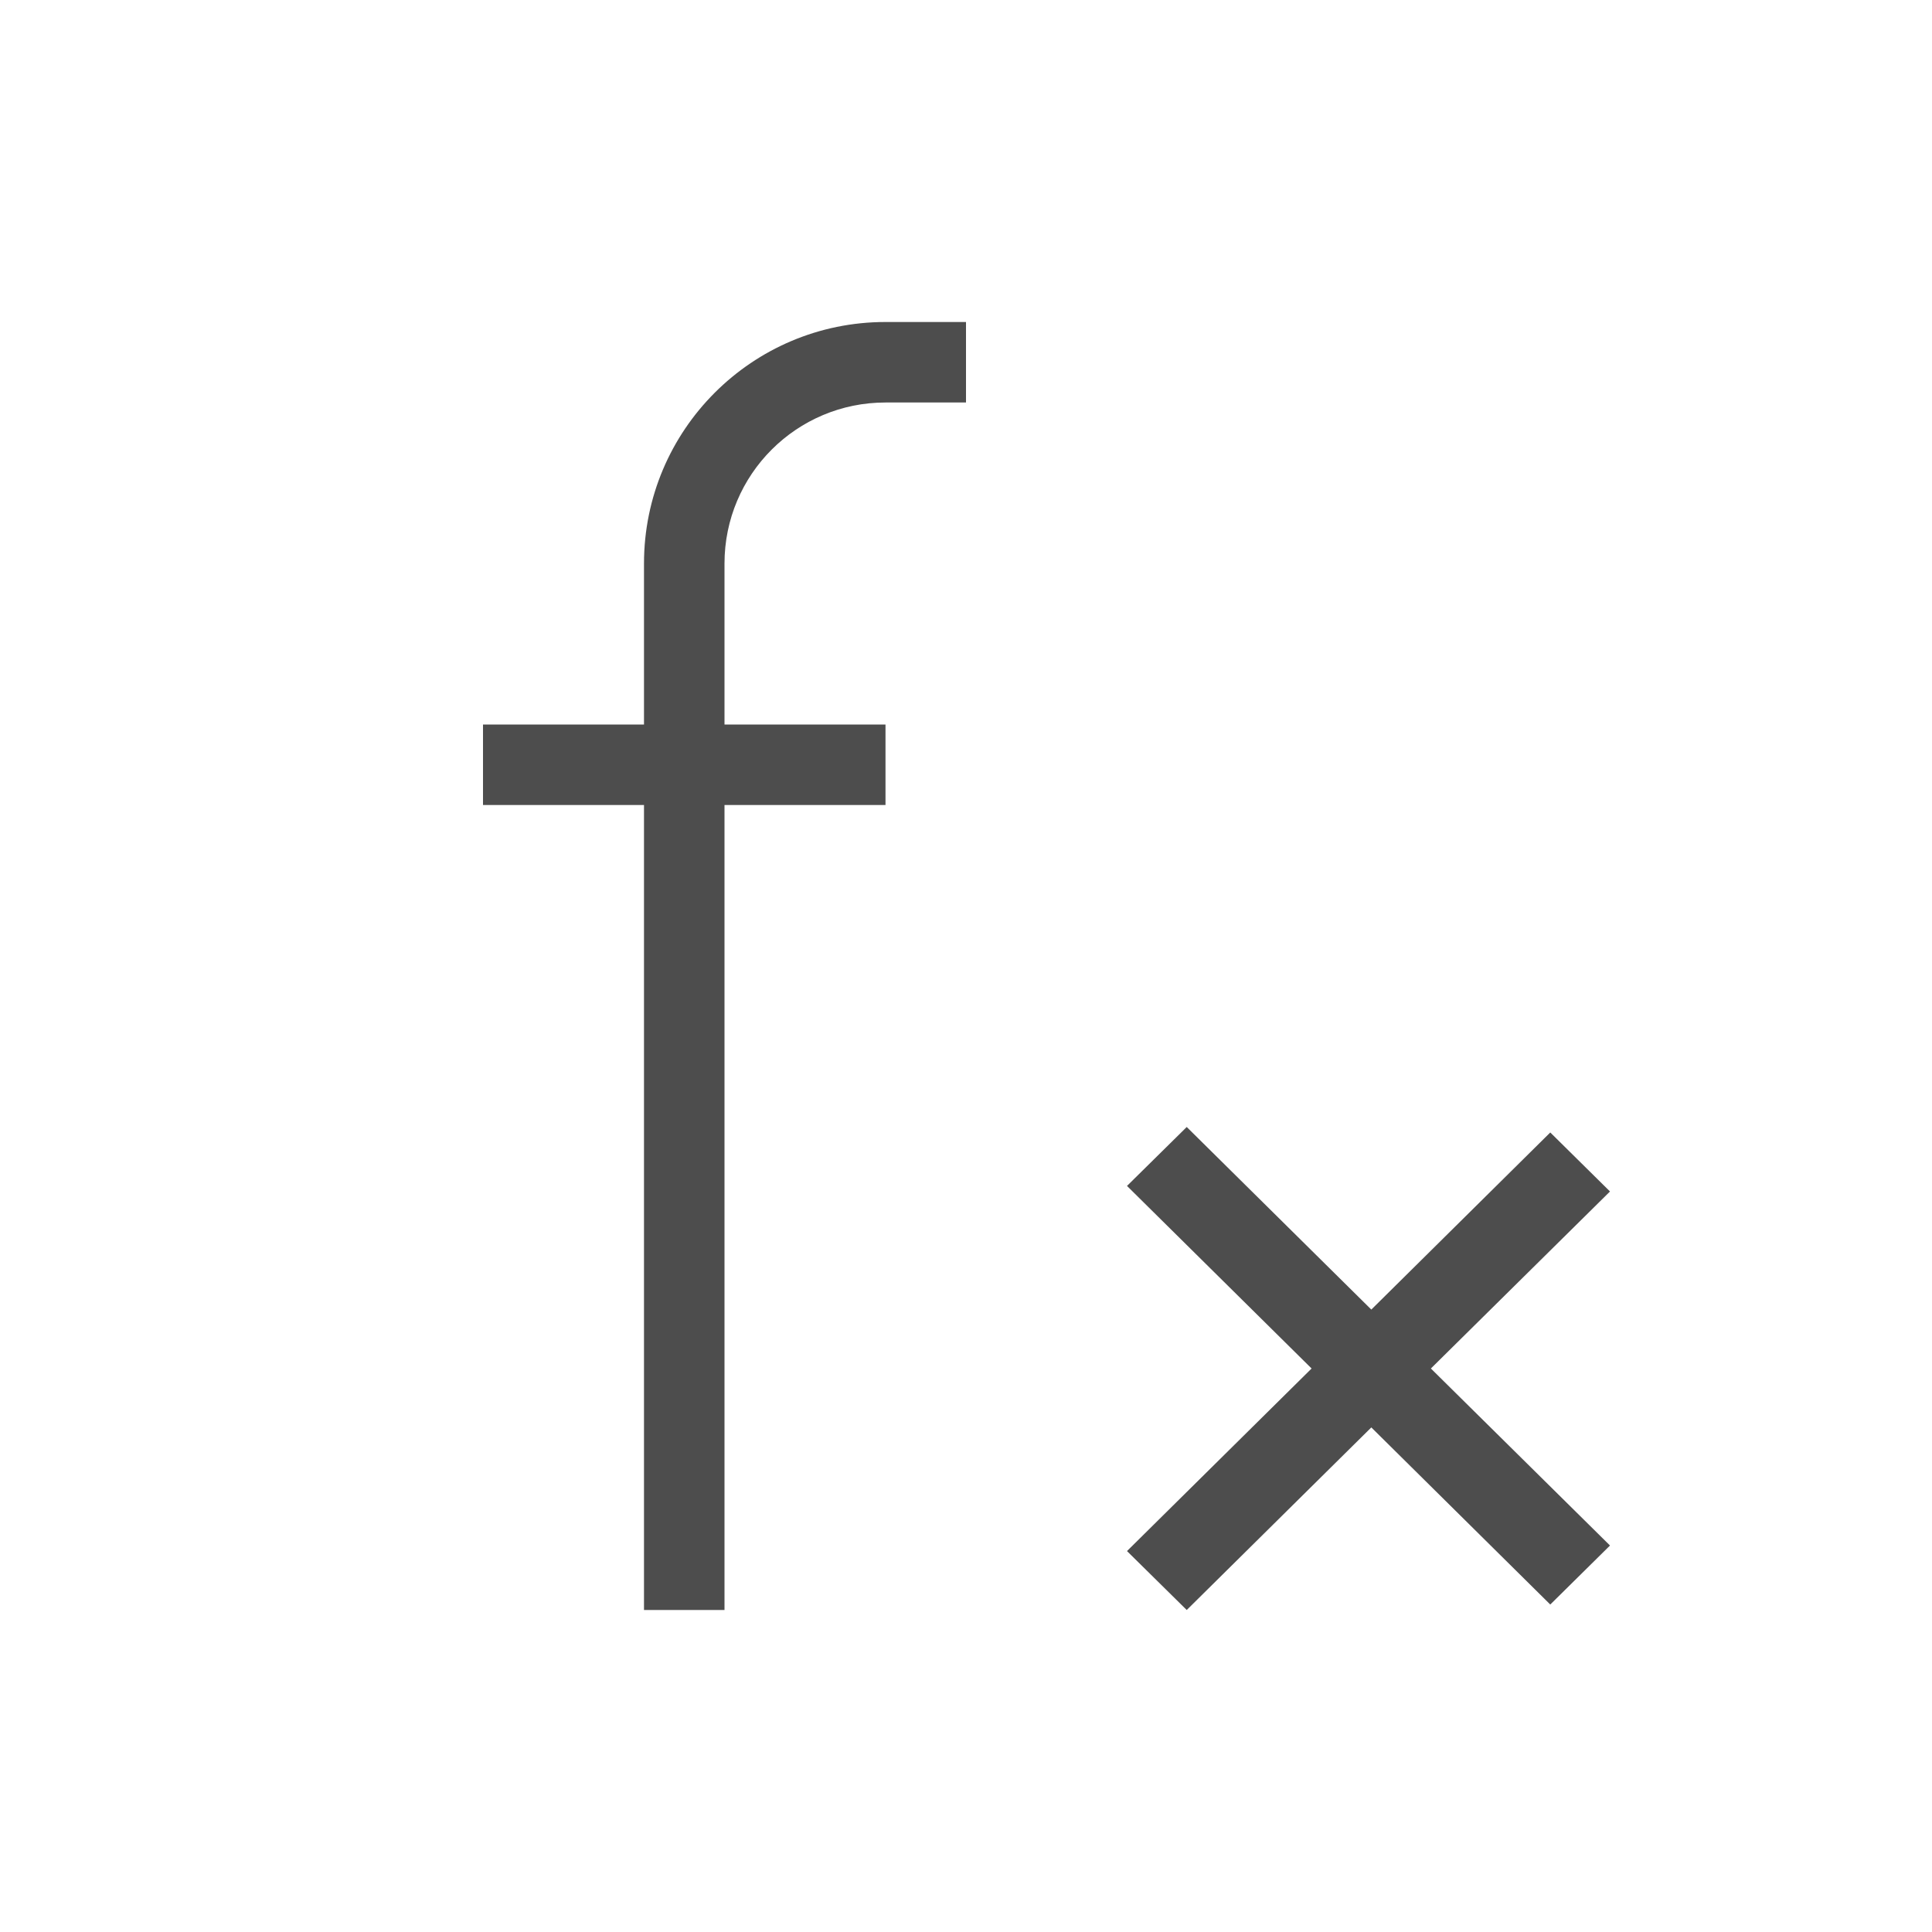<svg viewBox="0 0 24 24" xmlns="http://www.w3.org/2000/svg">
  <path
     style="fill:#4d4d4d"
     d="M 11,4 C 9.343,4 8,5.343 8,7 V 9 H 6 v 1 h 2 v 1 9 H 9 V 10 h 1 1 V 9 H 10 9 V 7 C 9,5.895 9.895,5 11,5 h 1 V 4 Z M 14.742,14 14,14.732 16.293,17 14,19.268 14.742,20 17.035,17.732 19.258,19.932 20,19.199 17.775,17 20,14.801 19.258,14.068 17.035,16.268 Z"
     />
</svg>
